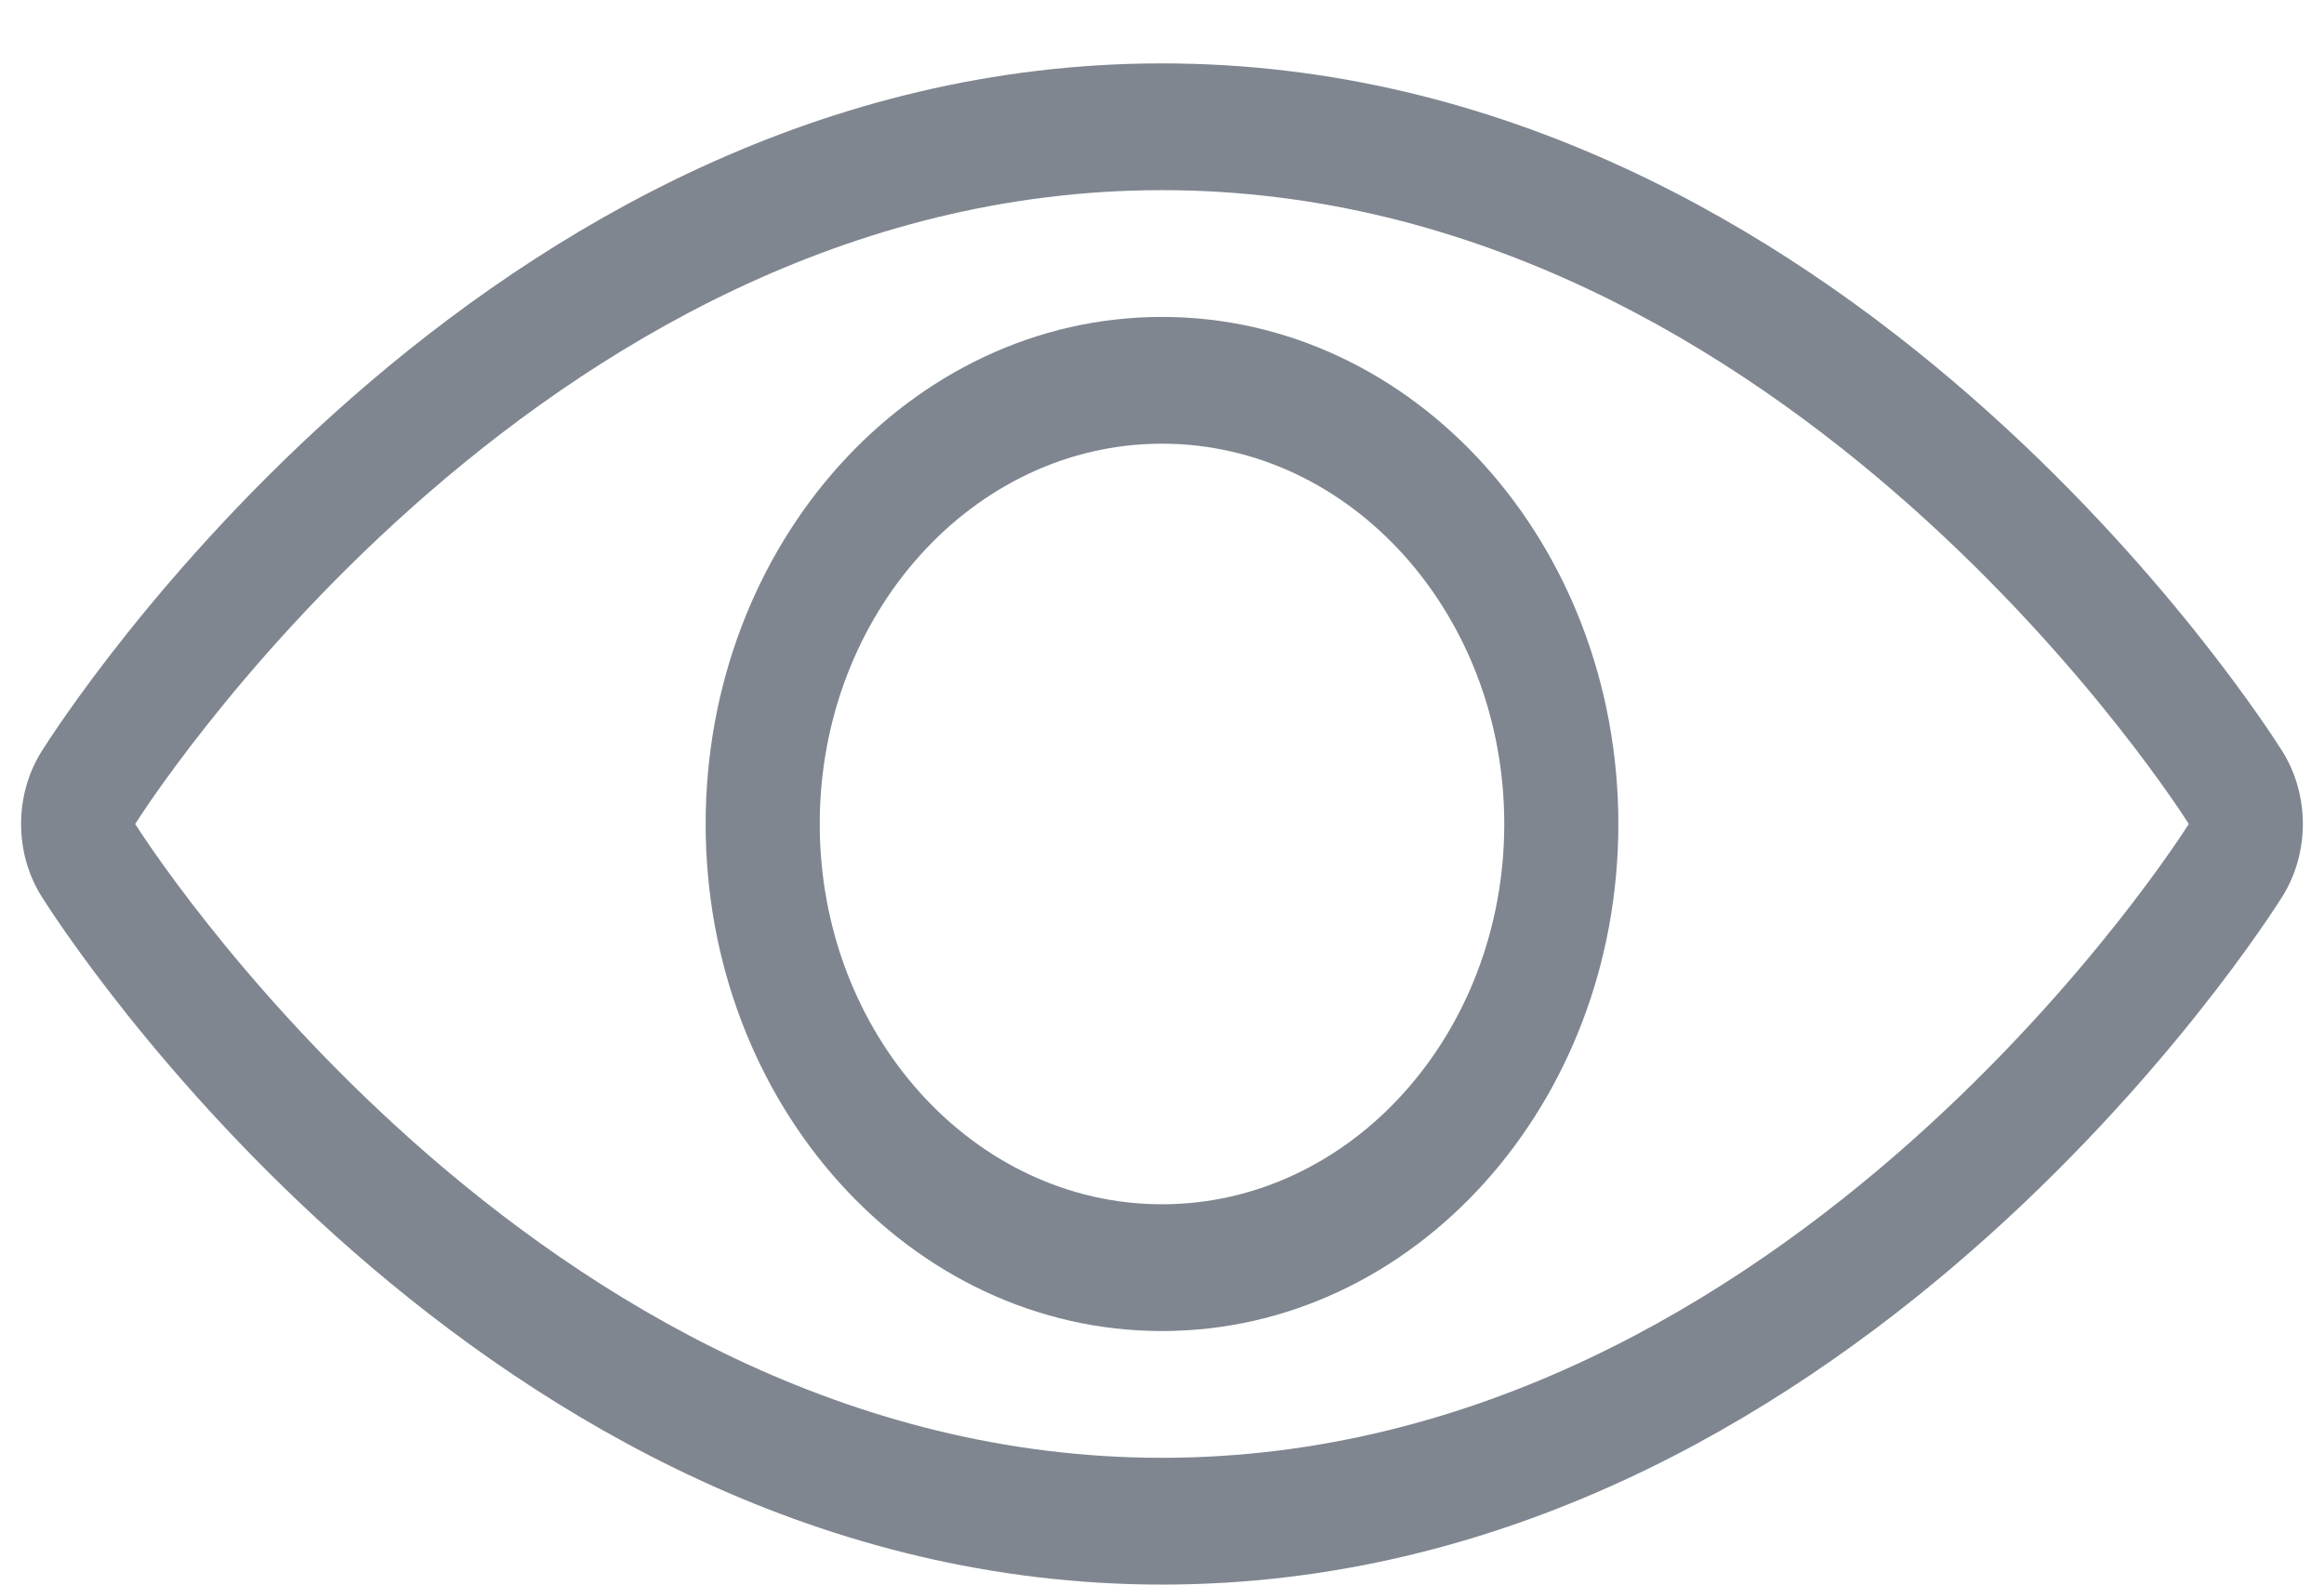 <?xml version="1.0" encoding="UTF-8"?>
<svg xmlns="http://www.w3.org/2000/svg" width="22" height="15" viewBox="0 0 22 15" fill="none">
  <path d="M0.393 7.114C0.56 6.848 4.545 0.6 11 0.6C17.455 0.6 21.44 6.848 21.607 7.114C21.864 7.526 21.864 8.073 21.607 8.485C21.44 8.751 17.455 15 11 15C4.545 15 0.56 8.751 0.393 8.485C0.135 8.073 0.135 7.526 0.393 7.114ZM11 13.8C16.964 13.8 20.72 7.8 20.72 7.8C20.72 7.8 16.964 1.8 11 1.8C5.035 1.8 1.28 7.8 1.28 7.8C1.28 7.8 5.035 13.8 11 13.8Z" fill="#7F8690"></path>
  <path d="M11 3C13.386 3 15.32 5.149 15.32 7.8C15.32 10.451 13.386 12.6 11 12.6C8.614 12.6 6.68 10.451 6.68 7.8C6.68 5.149 8.615 3 11 3ZM11 11.4C12.787 11.4 14.24 9.785 14.24 7.8C14.24 5.815 12.787 4.2 11 4.2C9.214 4.2 7.76 5.815 7.76 7.8C7.76 9.785 9.214 11.4 11 11.4Z" fill="#7F8690"></path>
</svg>
